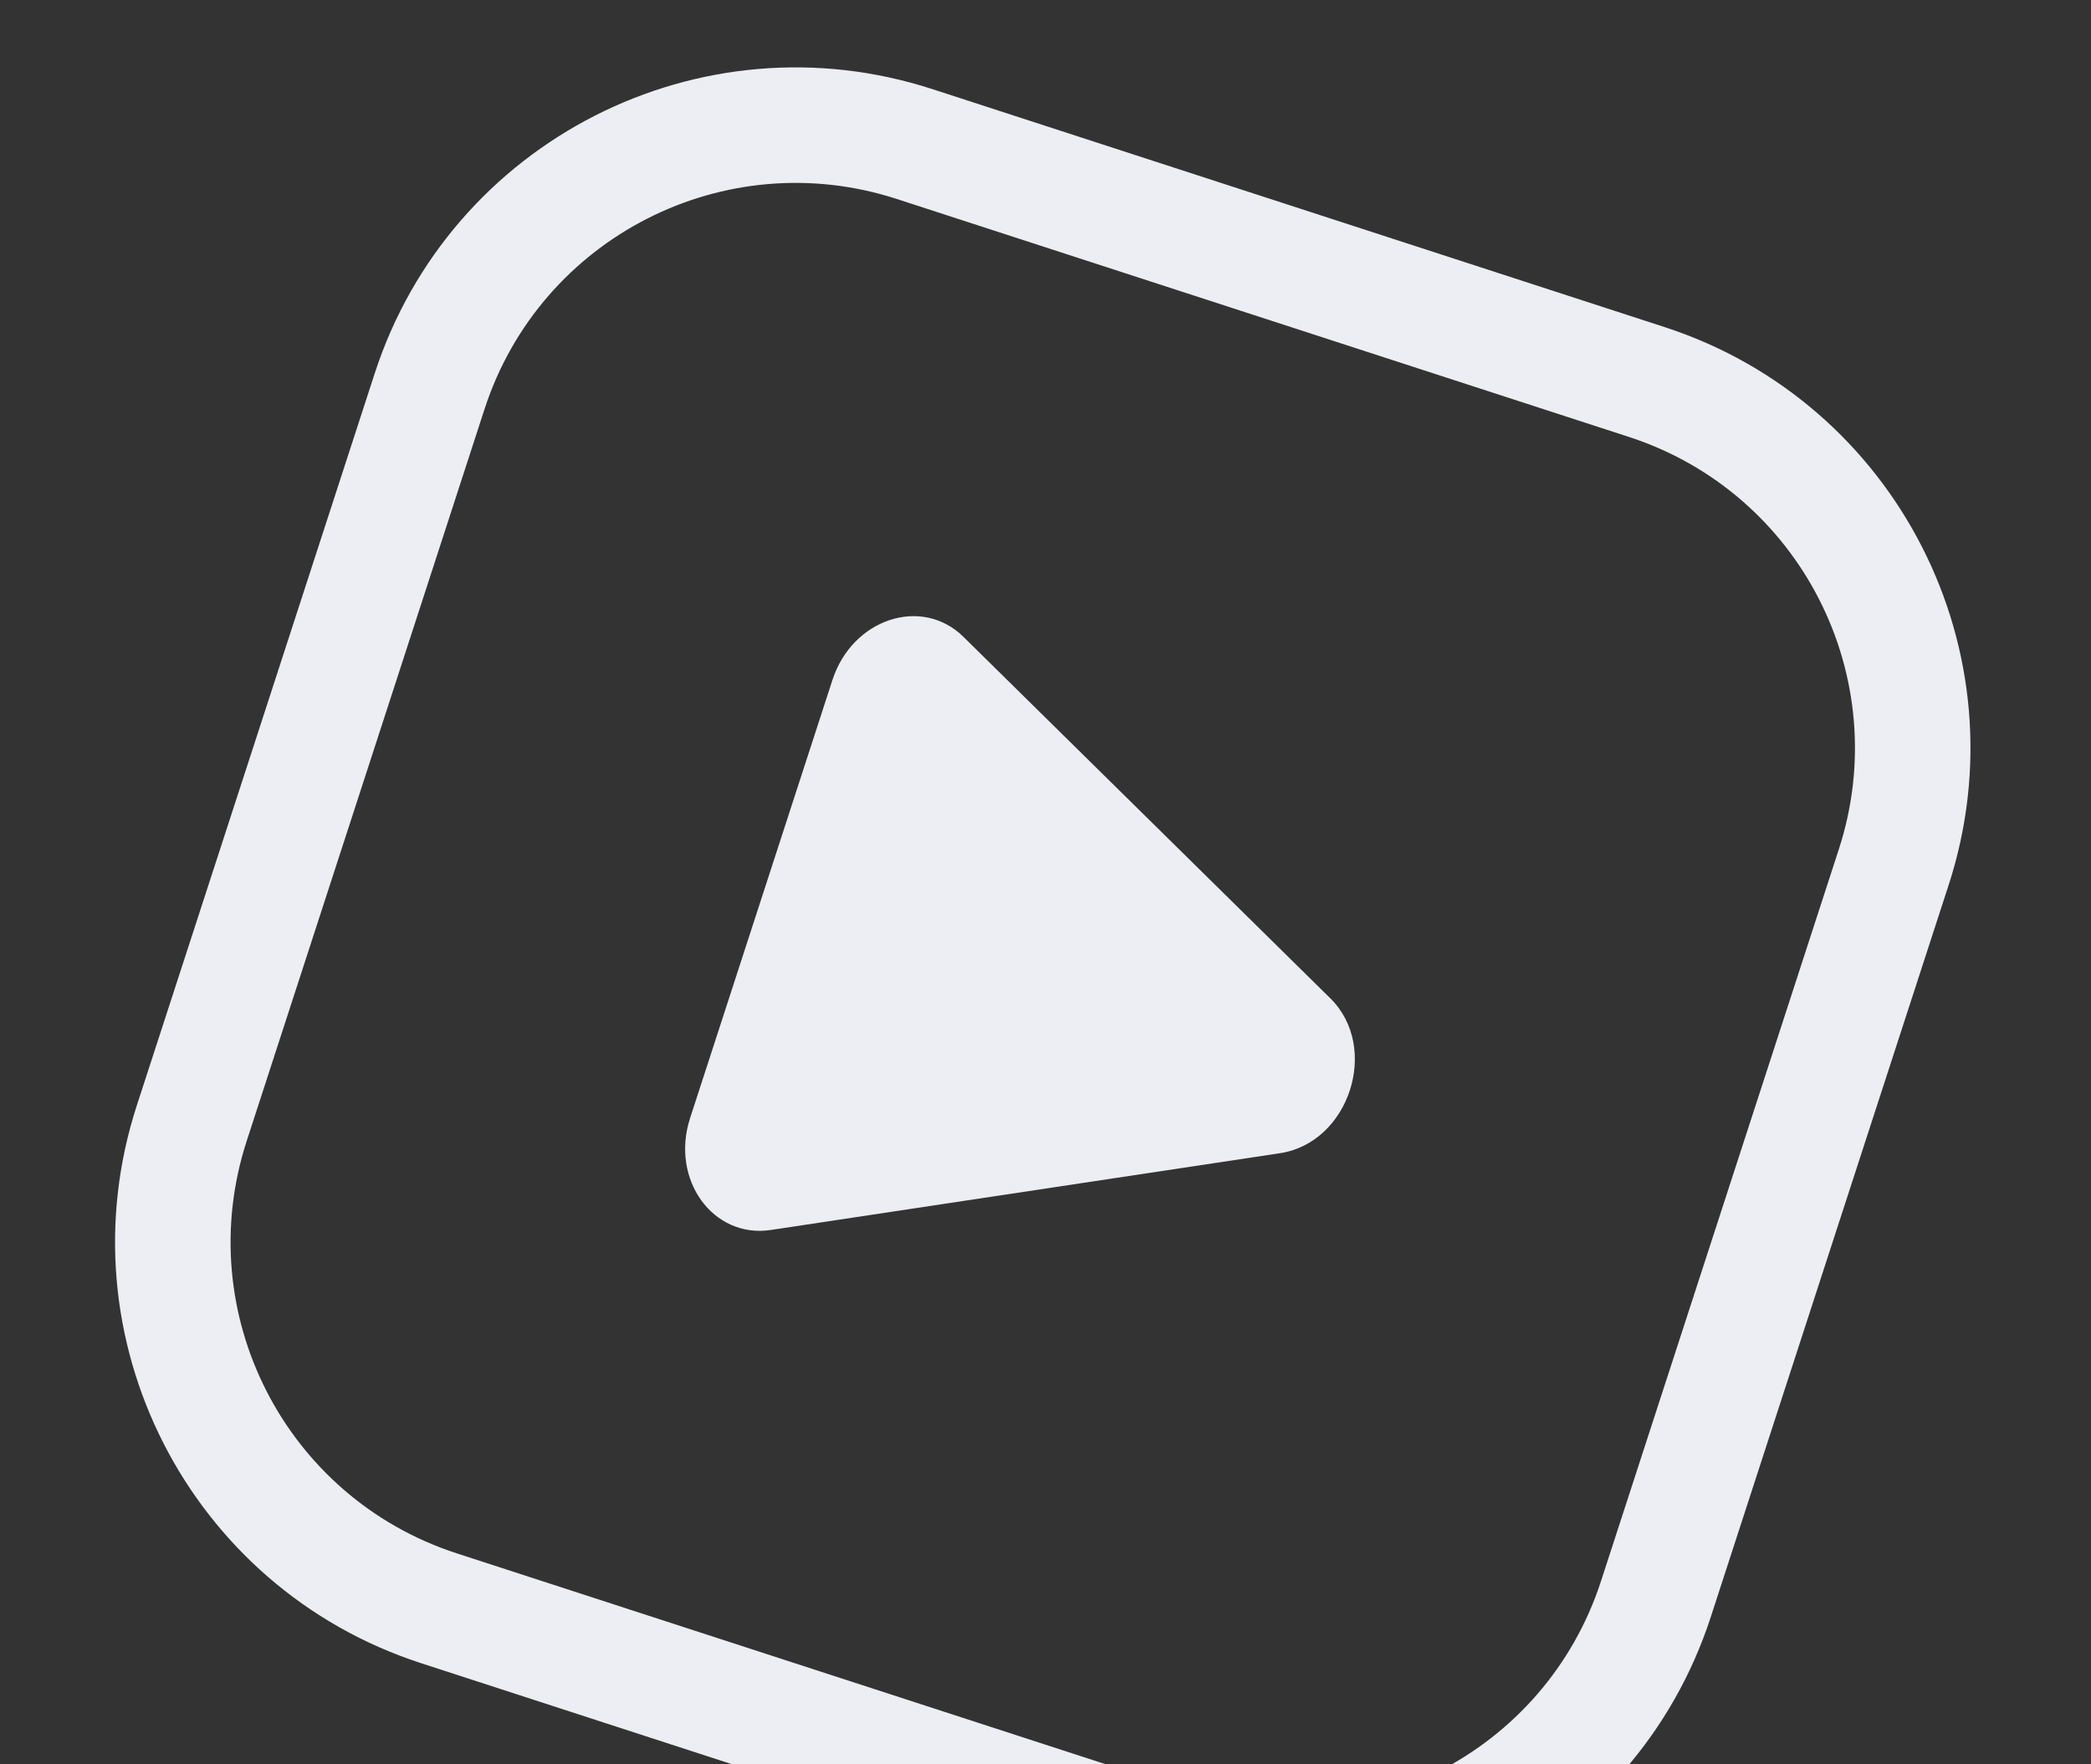 <svg xmlns="http://www.w3.org/2000/svg" width="307" height="259" fill="none" viewBox="0 0 307 259"><rect x="0" y="0" width="307" height="259" fill="#333333" stroke="none"/><path fill="#eceef3" fill-rule="evenodd" d="M55.017 54.816c11.095-34.138 47.762-52.818 81.899-41.724l107.466 34.926c34.138 11.094 52.818 47.76 41.724 81.898l-34.925 107.467c-11.095 34.137-47.762 52.817-81.899 41.723L61.815 244.181c-34.137-11.095-52.817-47.762-41.723-81.899Zm76.659-25.599c-25.232-8.2-52.334 5.607-60.534 30.839L36.217 167.522c-8.2 25.232 5.607 52.334 30.839 60.534l107.466 34.925c25.232 8.2 52.334-5.607 60.534-30.839l34.925-107.466c8.2-25.232-5.607-52.334-30.839-60.534Z" clip-rule="evenodd"/><path fill="#eceef3" d="m187.443 161.62-74.753 11.271c-3.4.512-5.912-2.968-4.741-6.57l10.45-32.163 10.451-32.164c1.17-3.602 5.248-4.941 7.697-2.528l53.852 53.056c2.933 2.89 1.115 8.484-2.956 9.098"/><path fill="#eceef3" fill-rule="evenodd" d="M122.219 99.83c2.926-9.005 13.12-12.353 19.244-6.32l53.851 53.057c7.333 7.224 2.789 21.209-7.39 22.744l-74.752 11.271c-8.501 1.281-14.78-7.419-11.854-16.425Zm12.025 8.142-18.412 56.667 65.851-9.929Z" clip-rule="evenodd"/></svg>